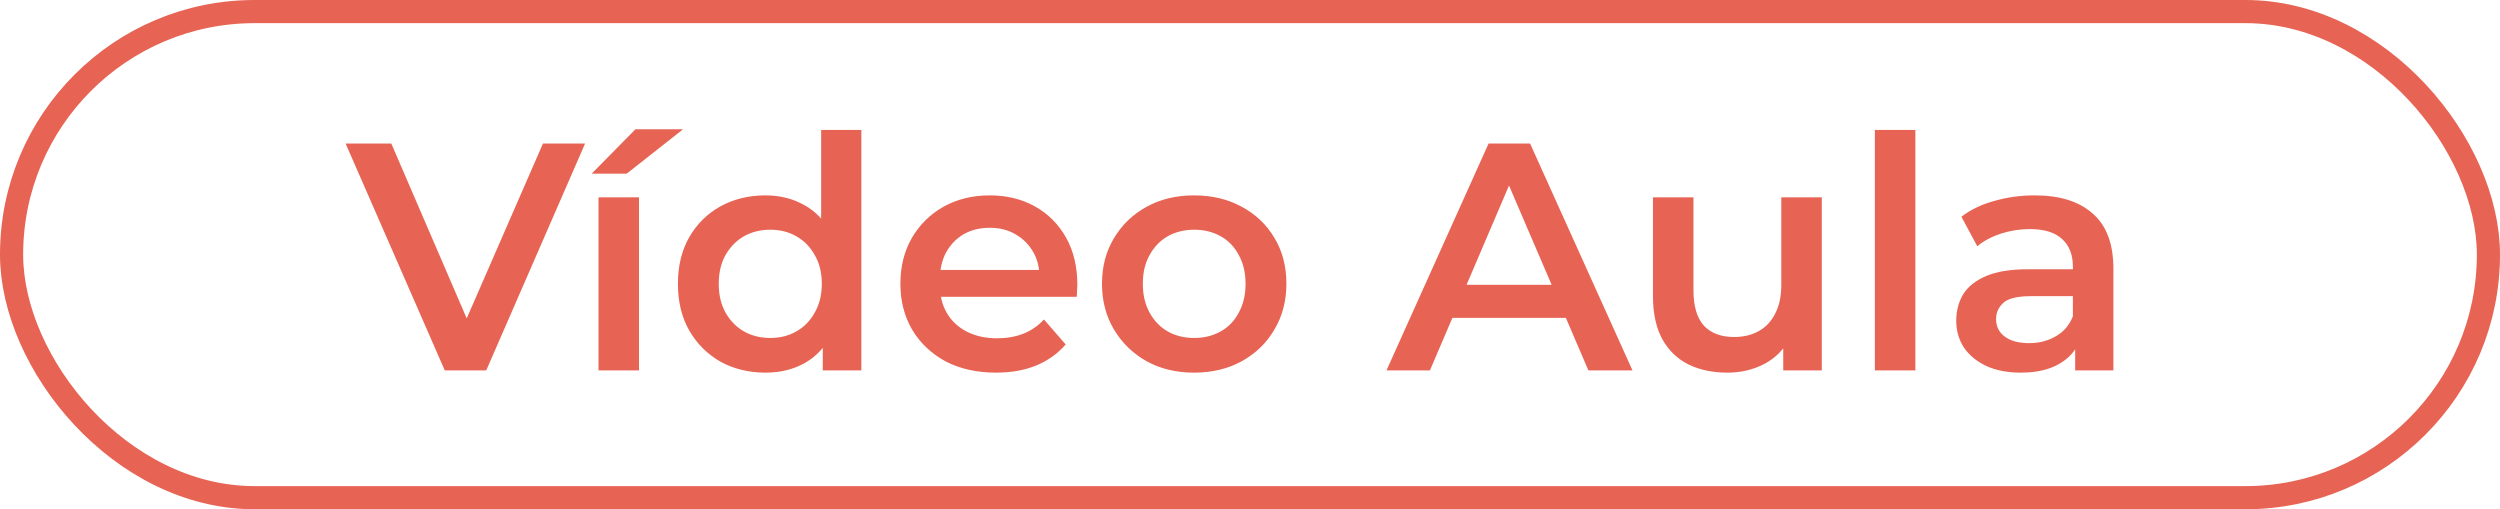 <svg width="108" height="22" viewBox="0 0 108 22" fill="none" xmlns="http://www.w3.org/2000/svg">
<rect x="0.5" y="0.5" width="107" height="21" rx="10.5" stroke="#E76353"/>
<path d="M19.214 16L14.93 6.2H16.904L20.726 15.062H19.592L23.456 6.2H25.276L21.006 16H19.214ZM25.855 16V8.524H27.605V16H25.855ZM25.561 7.502L27.451 5.584H29.509L27.073 7.502H25.561ZM33.066 16.098C32.347 16.098 31.699 15.939 31.12 15.622C30.551 15.295 30.103 14.847 29.776 14.278C29.449 13.709 29.286 13.037 29.286 12.262C29.286 11.487 29.449 10.815 29.776 10.246C30.103 9.677 30.551 9.233 31.12 8.916C31.699 8.599 32.347 8.44 33.066 8.44C33.691 8.44 34.251 8.58 34.746 8.86C35.241 9.131 35.633 9.546 35.922 10.106C36.211 10.666 36.356 11.385 36.356 12.262C36.356 13.13 36.216 13.849 35.936 14.418C35.656 14.978 35.269 15.398 34.774 15.678C34.279 15.958 33.71 16.098 33.066 16.098ZM33.276 14.6C33.696 14.6 34.069 14.507 34.396 14.32C34.732 14.133 34.998 13.863 35.194 13.508C35.399 13.153 35.502 12.738 35.502 12.262C35.502 11.777 35.399 11.361 35.194 11.016C34.998 10.661 34.732 10.391 34.396 10.204C34.069 10.017 33.696 9.924 33.276 9.924C32.856 9.924 32.478 10.017 32.142 10.204C31.815 10.391 31.549 10.661 31.344 11.016C31.148 11.361 31.05 11.777 31.05 12.262C31.05 12.738 31.148 13.153 31.344 13.508C31.549 13.863 31.815 14.133 32.142 14.32C32.478 14.507 32.856 14.6 33.276 14.6ZM35.544 16V14.236L35.614 12.248L35.474 10.26V5.612H37.21V16H35.544ZM43.027 16.098C42.197 16.098 41.469 15.935 40.843 15.608C40.227 15.272 39.747 14.815 39.401 14.236C39.065 13.657 38.897 12.999 38.897 12.262C38.897 11.515 39.061 10.857 39.387 10.288C39.723 9.709 40.181 9.257 40.759 8.93C41.347 8.603 42.015 8.44 42.761 8.44C43.489 8.44 44.138 8.599 44.707 8.916C45.277 9.233 45.725 9.681 46.051 10.26C46.378 10.839 46.541 11.52 46.541 12.304C46.541 12.379 46.537 12.463 46.527 12.556C46.527 12.649 46.523 12.738 46.513 12.822H40.283V11.66H45.589L44.903 12.024C44.913 11.595 44.824 11.217 44.637 10.89C44.451 10.563 44.194 10.307 43.867 10.12C43.55 9.933 43.181 9.84 42.761 9.84C42.332 9.84 41.954 9.933 41.627 10.12C41.31 10.307 41.058 10.568 40.871 10.904C40.694 11.231 40.605 11.618 40.605 12.066V12.346C40.605 12.794 40.708 13.191 40.913 13.536C41.119 13.881 41.408 14.147 41.781 14.334C42.155 14.521 42.584 14.614 43.069 14.614C43.489 14.614 43.867 14.549 44.203 14.418C44.539 14.287 44.838 14.082 45.099 13.802L46.037 14.88C45.701 15.272 45.277 15.575 44.763 15.79C44.259 15.995 43.681 16.098 43.027 16.098ZM51.582 16.098C50.817 16.098 50.136 15.935 49.538 15.608C48.941 15.272 48.47 14.815 48.124 14.236C47.779 13.657 47.606 12.999 47.606 12.262C47.606 11.515 47.779 10.857 48.124 10.288C48.47 9.709 48.941 9.257 49.538 8.93C50.136 8.603 50.817 8.44 51.582 8.44C52.357 8.44 53.043 8.603 53.64 8.93C54.247 9.257 54.718 9.705 55.054 10.274C55.4 10.843 55.572 11.506 55.572 12.262C55.572 12.999 55.4 13.657 55.054 14.236C54.718 14.815 54.247 15.272 53.64 15.608C53.043 15.935 52.357 16.098 51.582 16.098ZM51.582 14.6C52.012 14.6 52.394 14.507 52.73 14.32C53.066 14.133 53.328 13.863 53.514 13.508C53.71 13.153 53.808 12.738 53.808 12.262C53.808 11.777 53.71 11.361 53.514 11.016C53.328 10.661 53.066 10.391 52.73 10.204C52.394 10.017 52.016 9.924 51.596 9.924C51.167 9.924 50.784 10.017 50.448 10.204C50.122 10.391 49.86 10.661 49.664 11.016C49.468 11.361 49.37 11.777 49.37 12.262C49.37 12.738 49.468 13.153 49.664 13.508C49.86 13.863 50.122 14.133 50.448 14.32C50.784 14.507 51.162 14.6 51.582 14.6ZM59.897 16L64.307 6.2H66.099L70.523 16H68.619L64.825 7.166H65.553L61.773 16H59.897ZM61.927 13.732L62.417 12.304H67.709L68.199 13.732H61.927ZM74.628 16.098C73.994 16.098 73.434 15.981 72.948 15.748C72.463 15.505 72.085 15.141 71.814 14.656C71.544 14.161 71.408 13.541 71.408 12.794V8.524H73.158V12.556C73.158 13.228 73.308 13.732 73.606 14.068C73.914 14.395 74.348 14.558 74.908 14.558C75.319 14.558 75.674 14.474 75.972 14.306C76.28 14.138 76.518 13.886 76.686 13.55C76.864 13.214 76.952 12.799 76.952 12.304V8.524H78.702V16H77.036V13.984L77.33 14.6C77.078 15.085 76.71 15.459 76.224 15.72C75.739 15.972 75.207 16.098 74.628 16.098ZM80.994 16V5.612H82.744V16H80.994ZM89.647 16V14.488L89.549 14.166V11.52C89.549 11.007 89.395 10.61 89.087 10.33C88.779 10.041 88.312 9.896 87.687 9.896C87.267 9.896 86.851 9.961 86.441 10.092C86.039 10.223 85.699 10.405 85.419 10.638L84.733 9.364C85.134 9.056 85.61 8.827 86.161 8.678C86.721 8.519 87.299 8.44 87.897 8.44C88.979 8.44 89.815 8.701 90.403 9.224C91 9.737 91.299 10.535 91.299 11.618V16H89.647ZM87.295 16.098C86.735 16.098 86.245 16.005 85.825 15.818C85.405 15.622 85.078 15.356 84.845 15.02C84.621 14.675 84.509 14.287 84.509 13.858C84.509 13.438 84.607 13.06 84.803 12.724C85.008 12.388 85.339 12.122 85.797 11.926C86.254 11.73 86.861 11.632 87.617 11.632H89.787V12.794H87.743C87.145 12.794 86.744 12.892 86.539 13.088C86.333 13.275 86.231 13.508 86.231 13.788C86.231 14.105 86.357 14.357 86.609 14.544C86.861 14.731 87.211 14.824 87.659 14.824C88.088 14.824 88.471 14.726 88.807 14.53C89.152 14.334 89.399 14.045 89.549 13.662L89.843 14.712C89.675 15.151 89.371 15.491 88.933 15.734C88.503 15.977 87.957 16.098 87.295 16.098Z" fill="#E76353"/>
</svg>
